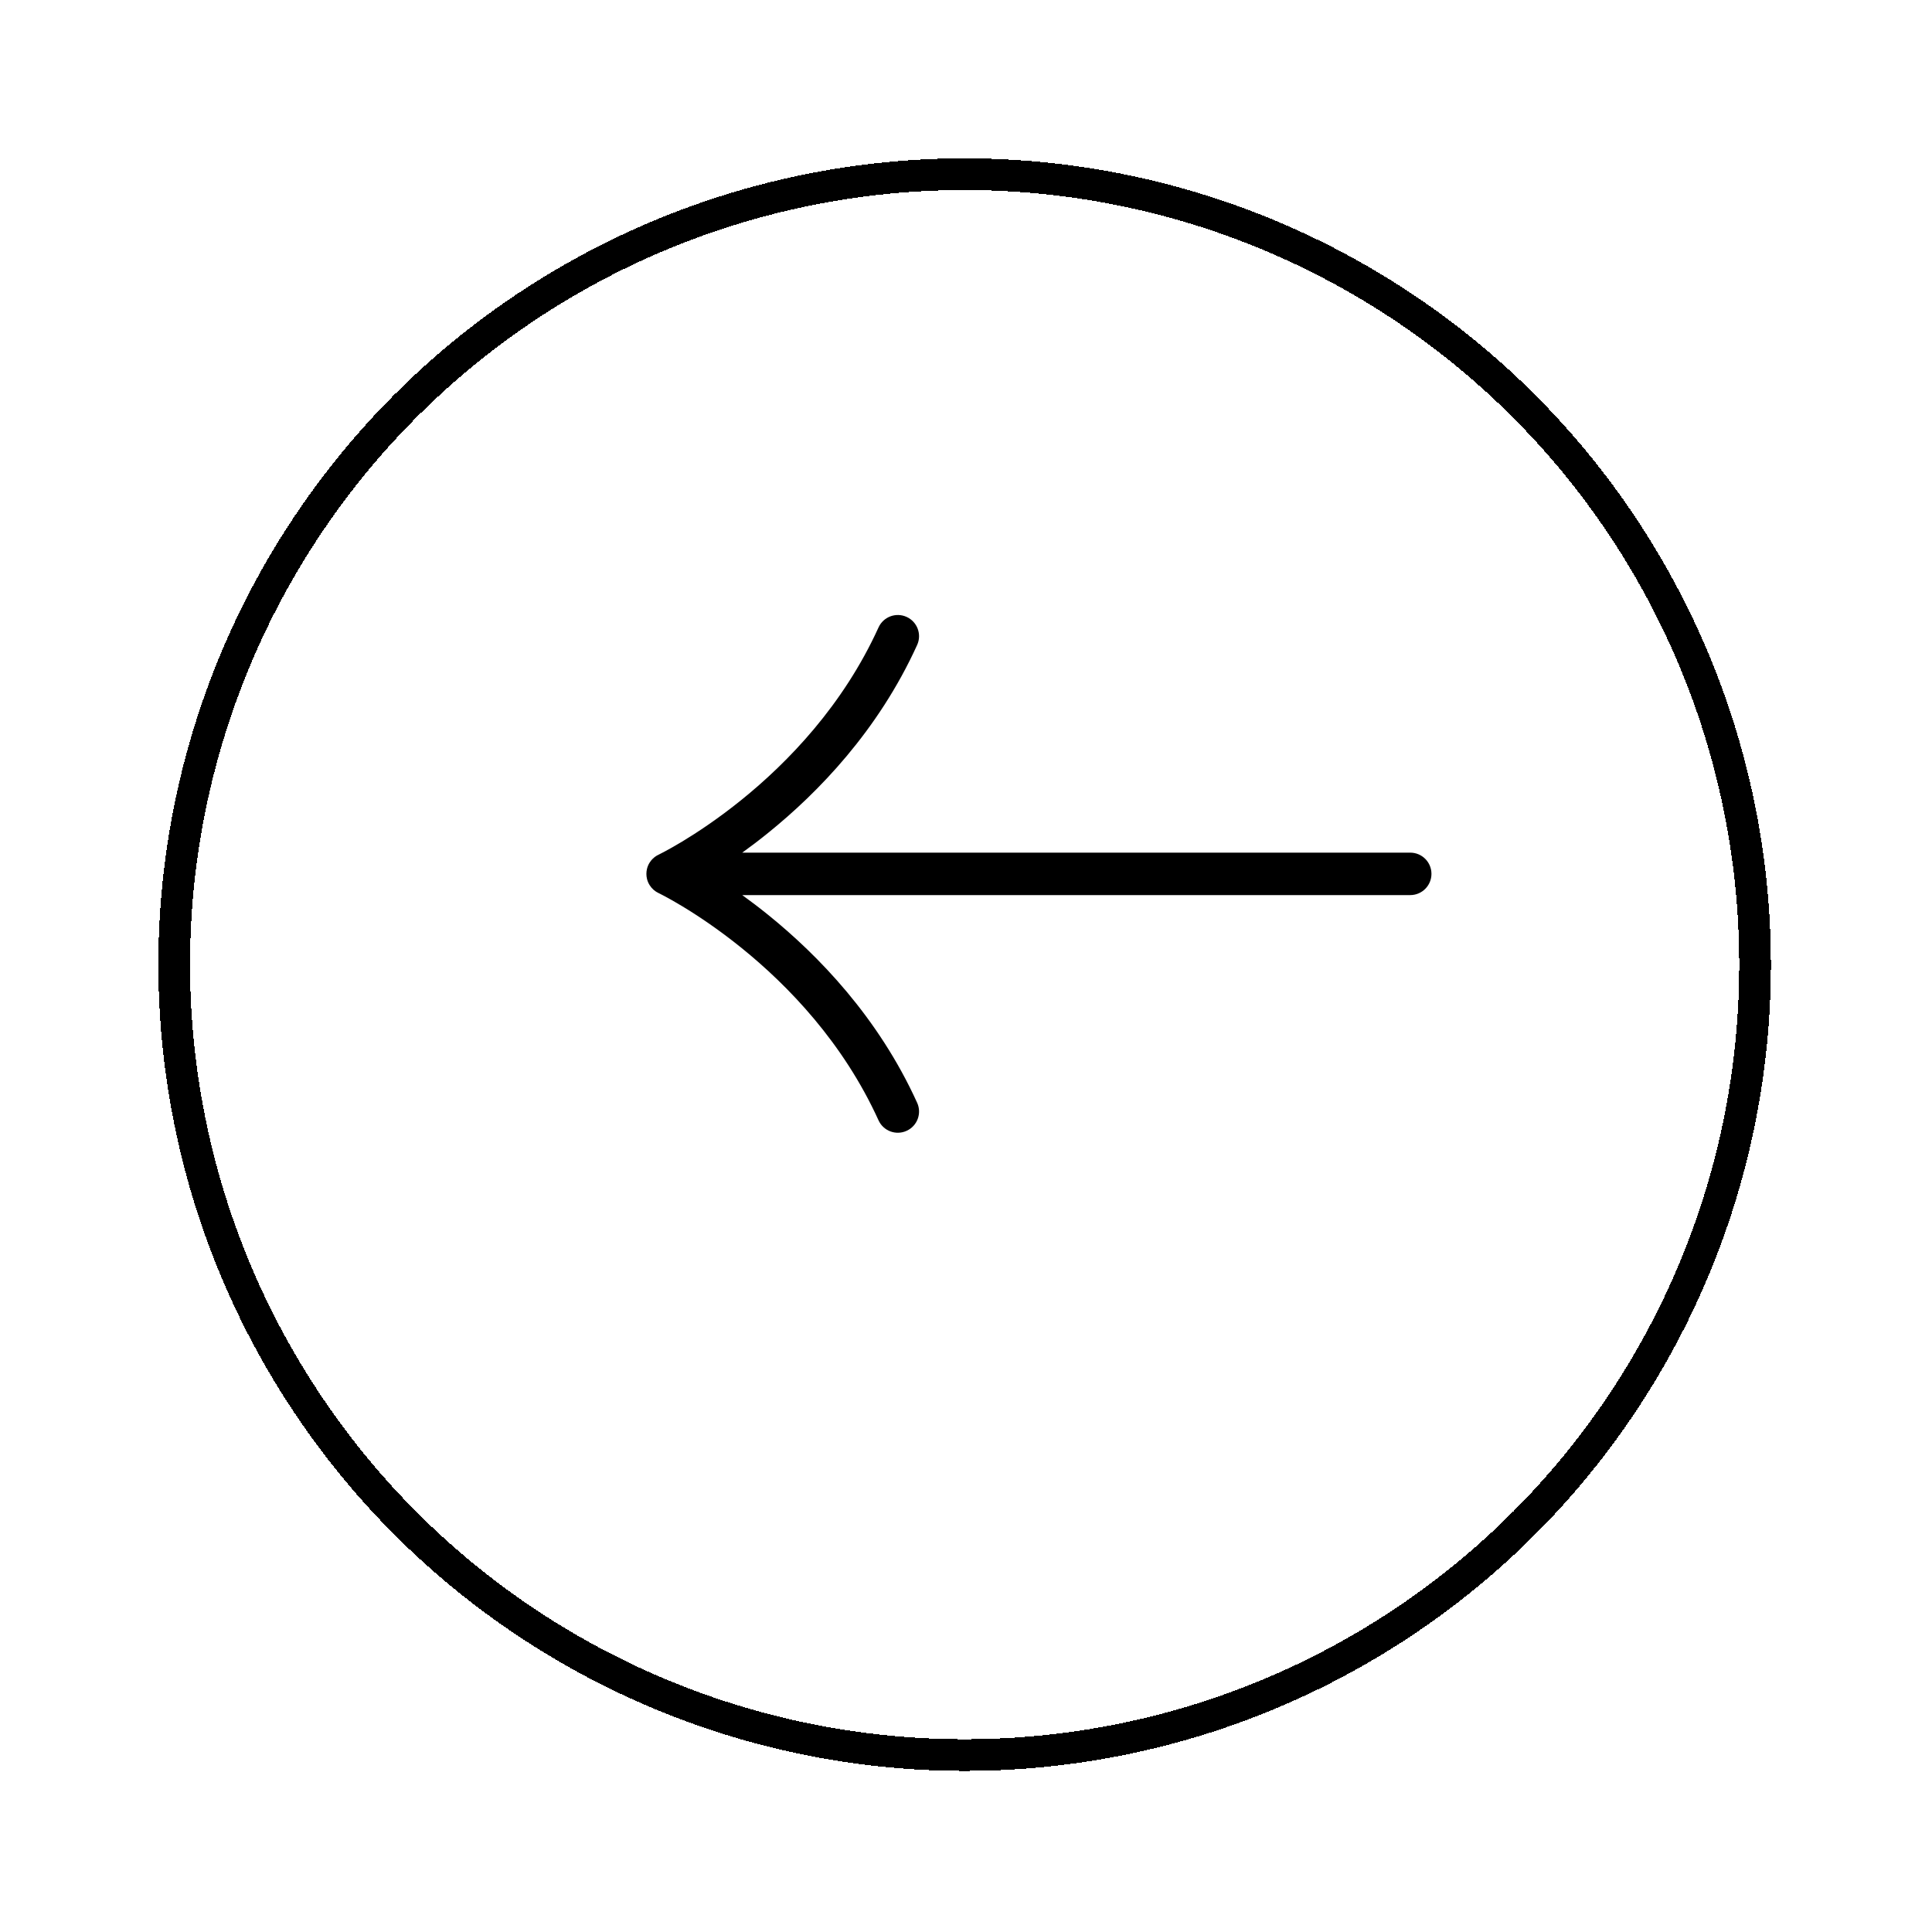 <svg width="61" height="61" viewBox="0 0 61 61" fill="none" xmlns="http://www.w3.org/2000/svg">
<g filter="url(#filter0_d_904_22344)">
<circle cx="30.457" cy="27.457" r="24.957" stroke="black" shape-rendering="crispEdges"/>
</g>
<path d="M28.625 19.478C28.962 19.631 29.111 20.029 28.957 20.365C27.729 23.069 25.831 25.023 24.255 26.295C23.97 26.526 23.695 26.734 23.435 26.921L44.526 26.921C44.897 26.921 45.196 27.221 45.196 27.591C45.196 27.961 44.897 28.261 44.526 28.261L23.435 28.261C23.695 28.448 23.97 28.657 24.255 28.887C25.831 30.16 27.729 32.114 28.957 34.817C29.111 35.154 28.962 35.551 28.625 35.704C28.288 35.858 27.891 35.709 27.738 35.372C26.622 32.917 24.885 31.119 23.413 29.93C22.679 29.337 22.016 28.899 21.539 28.612C21.301 28.468 21.11 28.362 20.98 28.293C20.915 28.259 20.866 28.233 20.834 28.217C20.817 28.209 20.806 28.203 20.799 28.2L20.796 28.199C20.682 28.146 20.582 28.06 20.512 27.948C20.473 27.887 20.444 27.819 20.427 27.747C20.415 27.695 20.409 27.643 20.409 27.591C20.409 27.54 20.415 27.487 20.427 27.436C20.444 27.363 20.473 27.295 20.512 27.234C20.57 27.142 20.648 27.068 20.737 27.015C20.757 27.003 20.779 26.992 20.801 26.982C20.808 26.978 20.819 26.973 20.834 26.965C20.866 26.949 20.915 26.924 20.98 26.889C21.11 26.82 21.301 26.714 21.539 26.571C22.016 26.283 22.679 25.846 23.413 25.253C24.885 24.064 26.622 22.266 27.738 19.811C27.891 19.474 28.288 19.325 28.625 19.478Z" fill="black"/>
<defs>
<filter id="filter0_d_904_22344" x="0" y="0" width="60.915" height="60.915" filterUnits="userSpaceOnUse" color-interpolation-filters="sRGB">
<feFlood flood-opacity="0" result="BackgroundImageFix"/>
<feColorMatrix in="SourceAlpha" type="matrix" values="0 0 0 0 0 0 0 0 0 0 0 0 0 0 0 0 0 0 127 0" result="hardAlpha"/>
<feOffset dy="3"/>
<feGaussianBlur stdDeviation="2.5"/>
<feComposite in2="hardAlpha" operator="out"/>
<feColorMatrix type="matrix" values="0 0 0 0 0 0 0 0 0 0 0 0 0 0 0 0 0 0 0.11 0"/>
<feBlend mode="normal" in2="BackgroundImageFix" result="effect1_dropShadow_904_22344"/>
<feBlend mode="normal" in="SourceGraphic" in2="effect1_dropShadow_904_22344" result="shape"/>
</filter>
</defs>
</svg>
